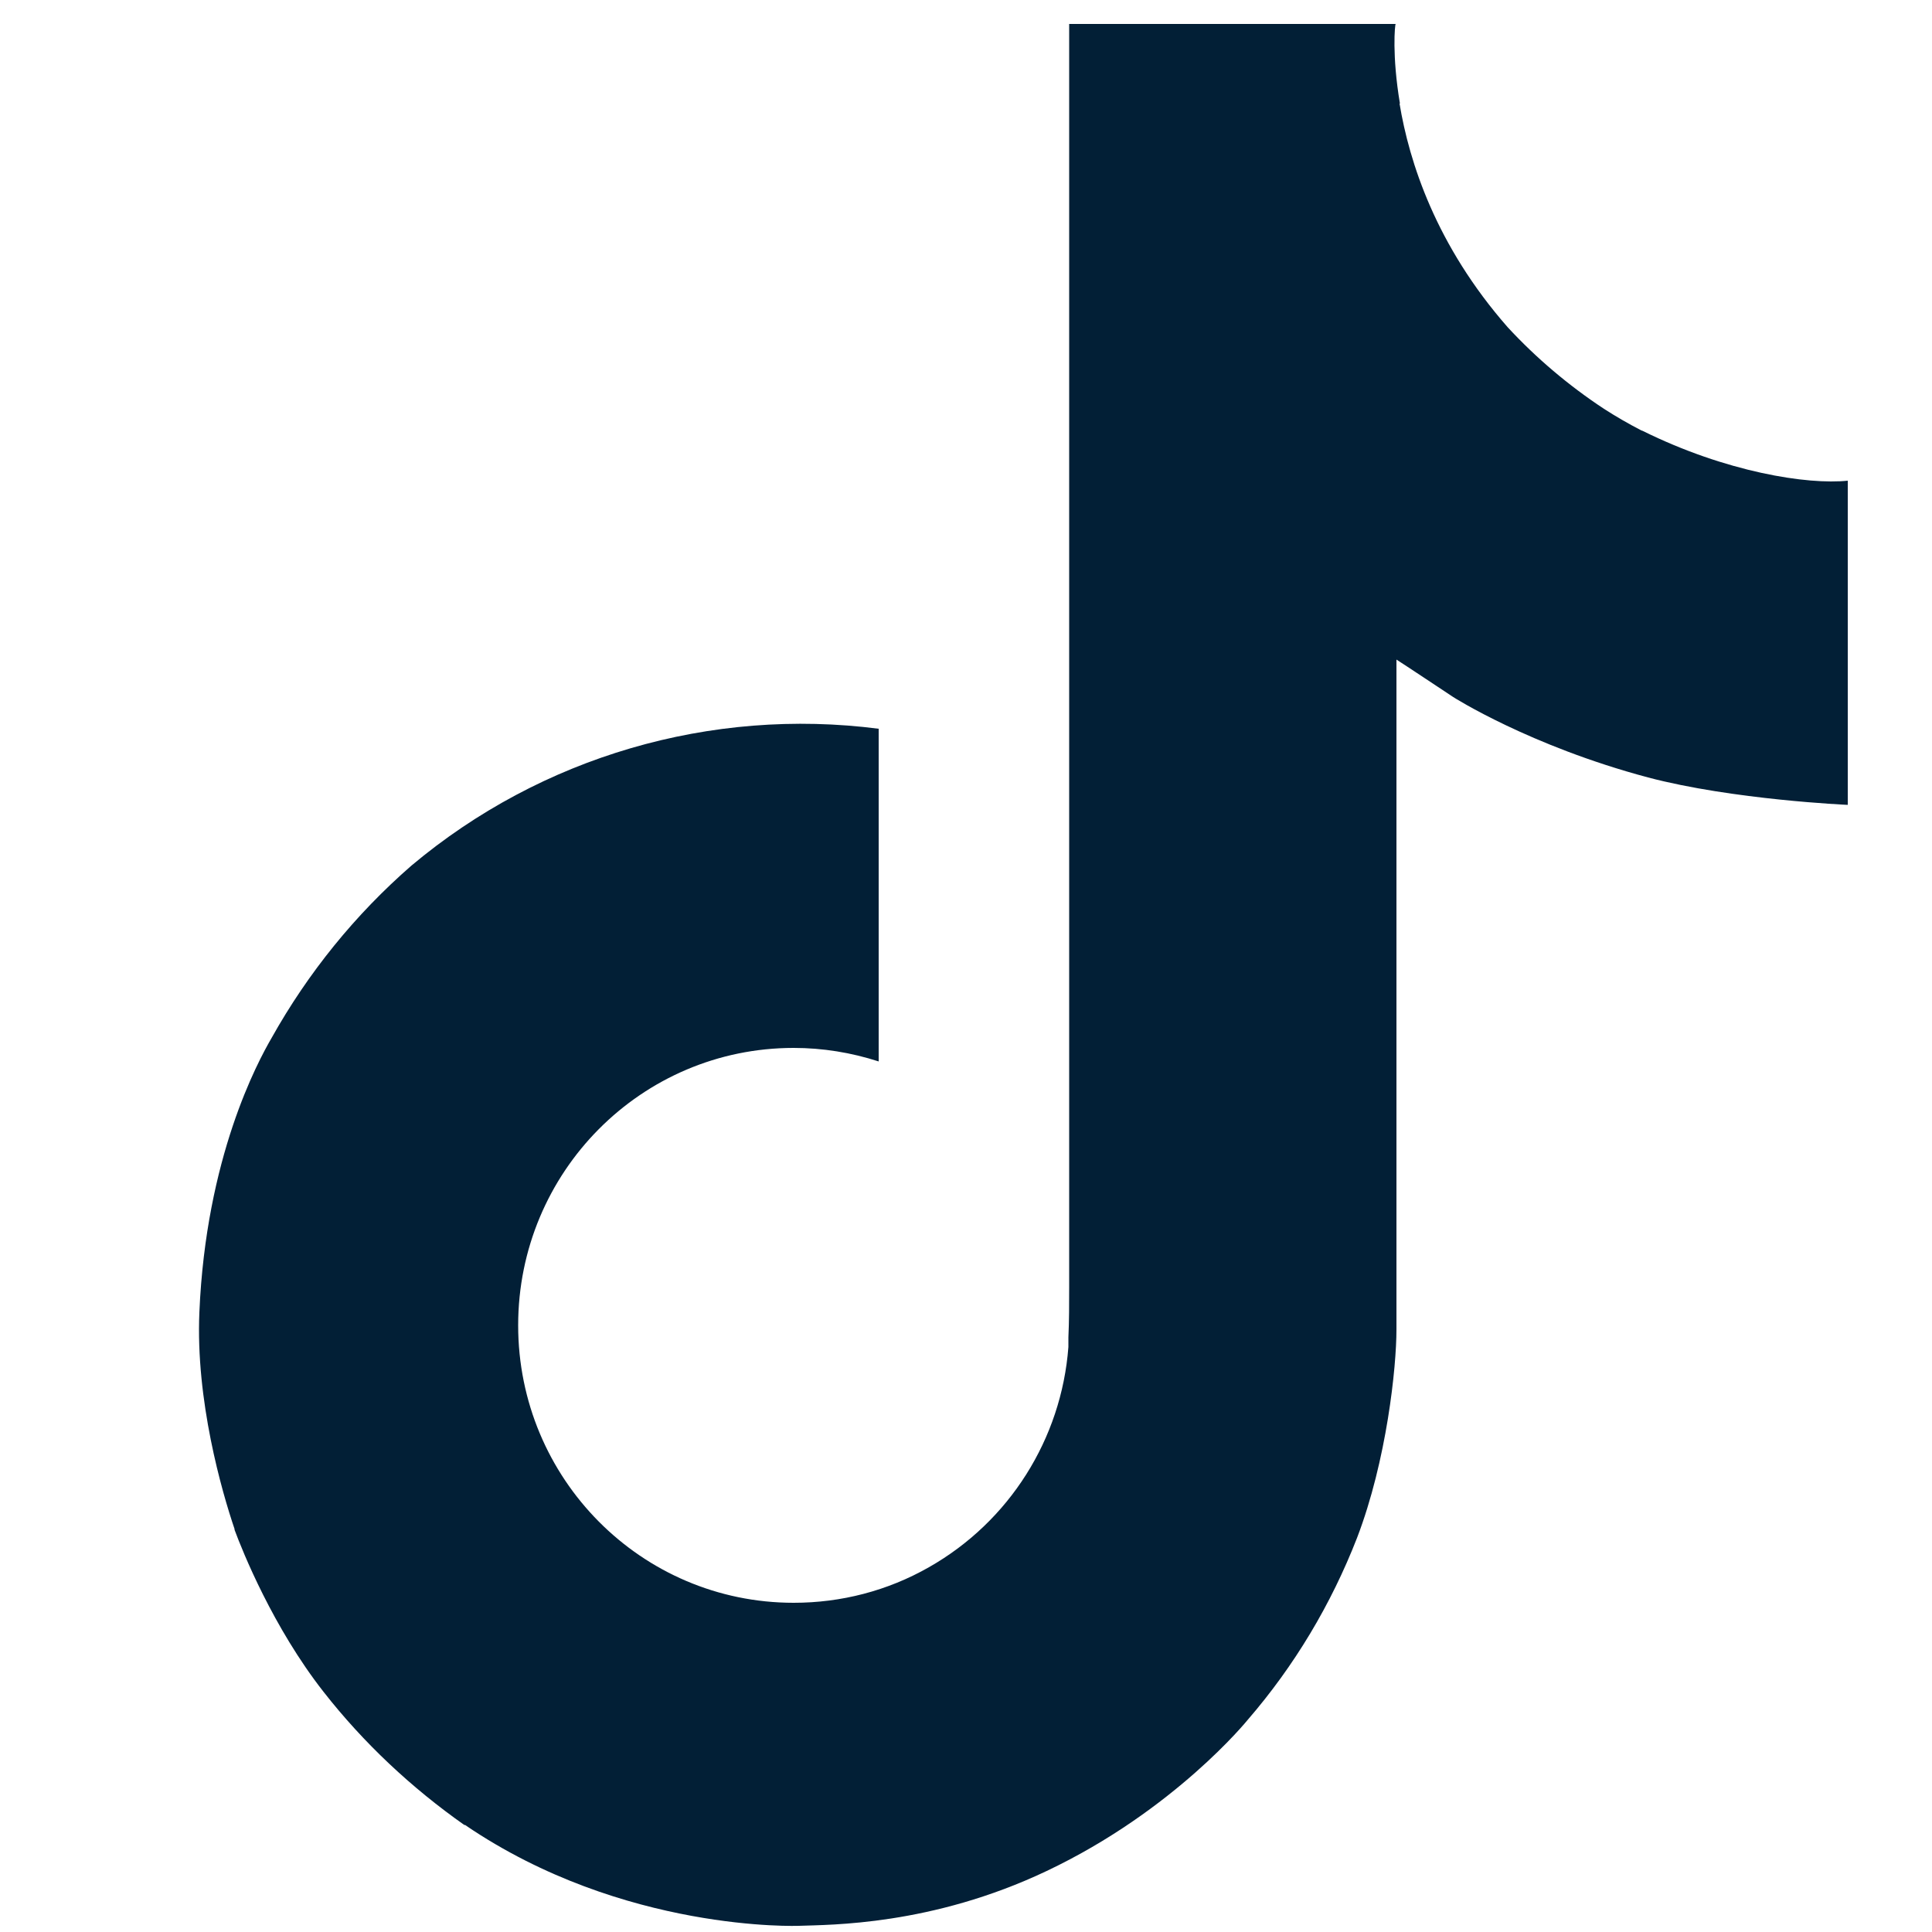 <?xml version="1.0" encoding="UTF-8"?>
<svg id="Layer_1" xmlns="http://www.w3.org/2000/svg" viewBox="0 0 50 50">
  <defs>
    <style>
      .cls-1 {
        fill: #021f36;
      }
    </style>
  </defs>
  <path class="cls-1" d="M42.48,11.14c-.33-.17-.66-.36-.97-.56-.91-.6-1.75-1.31-2.49-2.11-1.86-2.12-2.55-4.28-2.8-5.79h.01c-.21-1.25-.13-2.06-.11-2.06h-8.45v32.69c0,.44,0,.87-.02,1.3,0,.05,0,.1,0,.16,0,.02,0,.05,0,.07v.02c-.18,2.38-1.53,4.52-3.61,5.7-1.07.61-2.27.92-3.5.92-3.94,0-7.13-3.21-7.13-7.18s3.19-7.18,7.13-7.18c.75,0,1.49.12,2.2.35v-8.61c-4.34-.56-8.73.72-12.09,3.54-1.46,1.27-2.68,2.78-3.62,4.46-.36.62-1.7,3.09-1.87,7.1-.1,2.28.58,4.64.91,5.61v.02c.21.57,1,2.53,2.3,4.19,1.04,1.33,2.28,2.49,3.66,3.46v-.02l.02.02c4.09,2.78,8.63,2.6,8.63,2.6.79-.03,3.42,0,6.41-1.42,3.31-1.57,5.2-3.91,5.2-3.91,1.21-1.4,2.16-2.99,2.83-4.71.77-2.01,1.02-4.42,1.02-5.39v-17.34c.1.06,1.47.97,1.47.97,0,0,1.97,1.26,5.04,2.08,2.2.58,5.17.71,5.17.71v-8.39c-1.04.11-3.15-.22-5.31-1.29Z"/>
</svg>